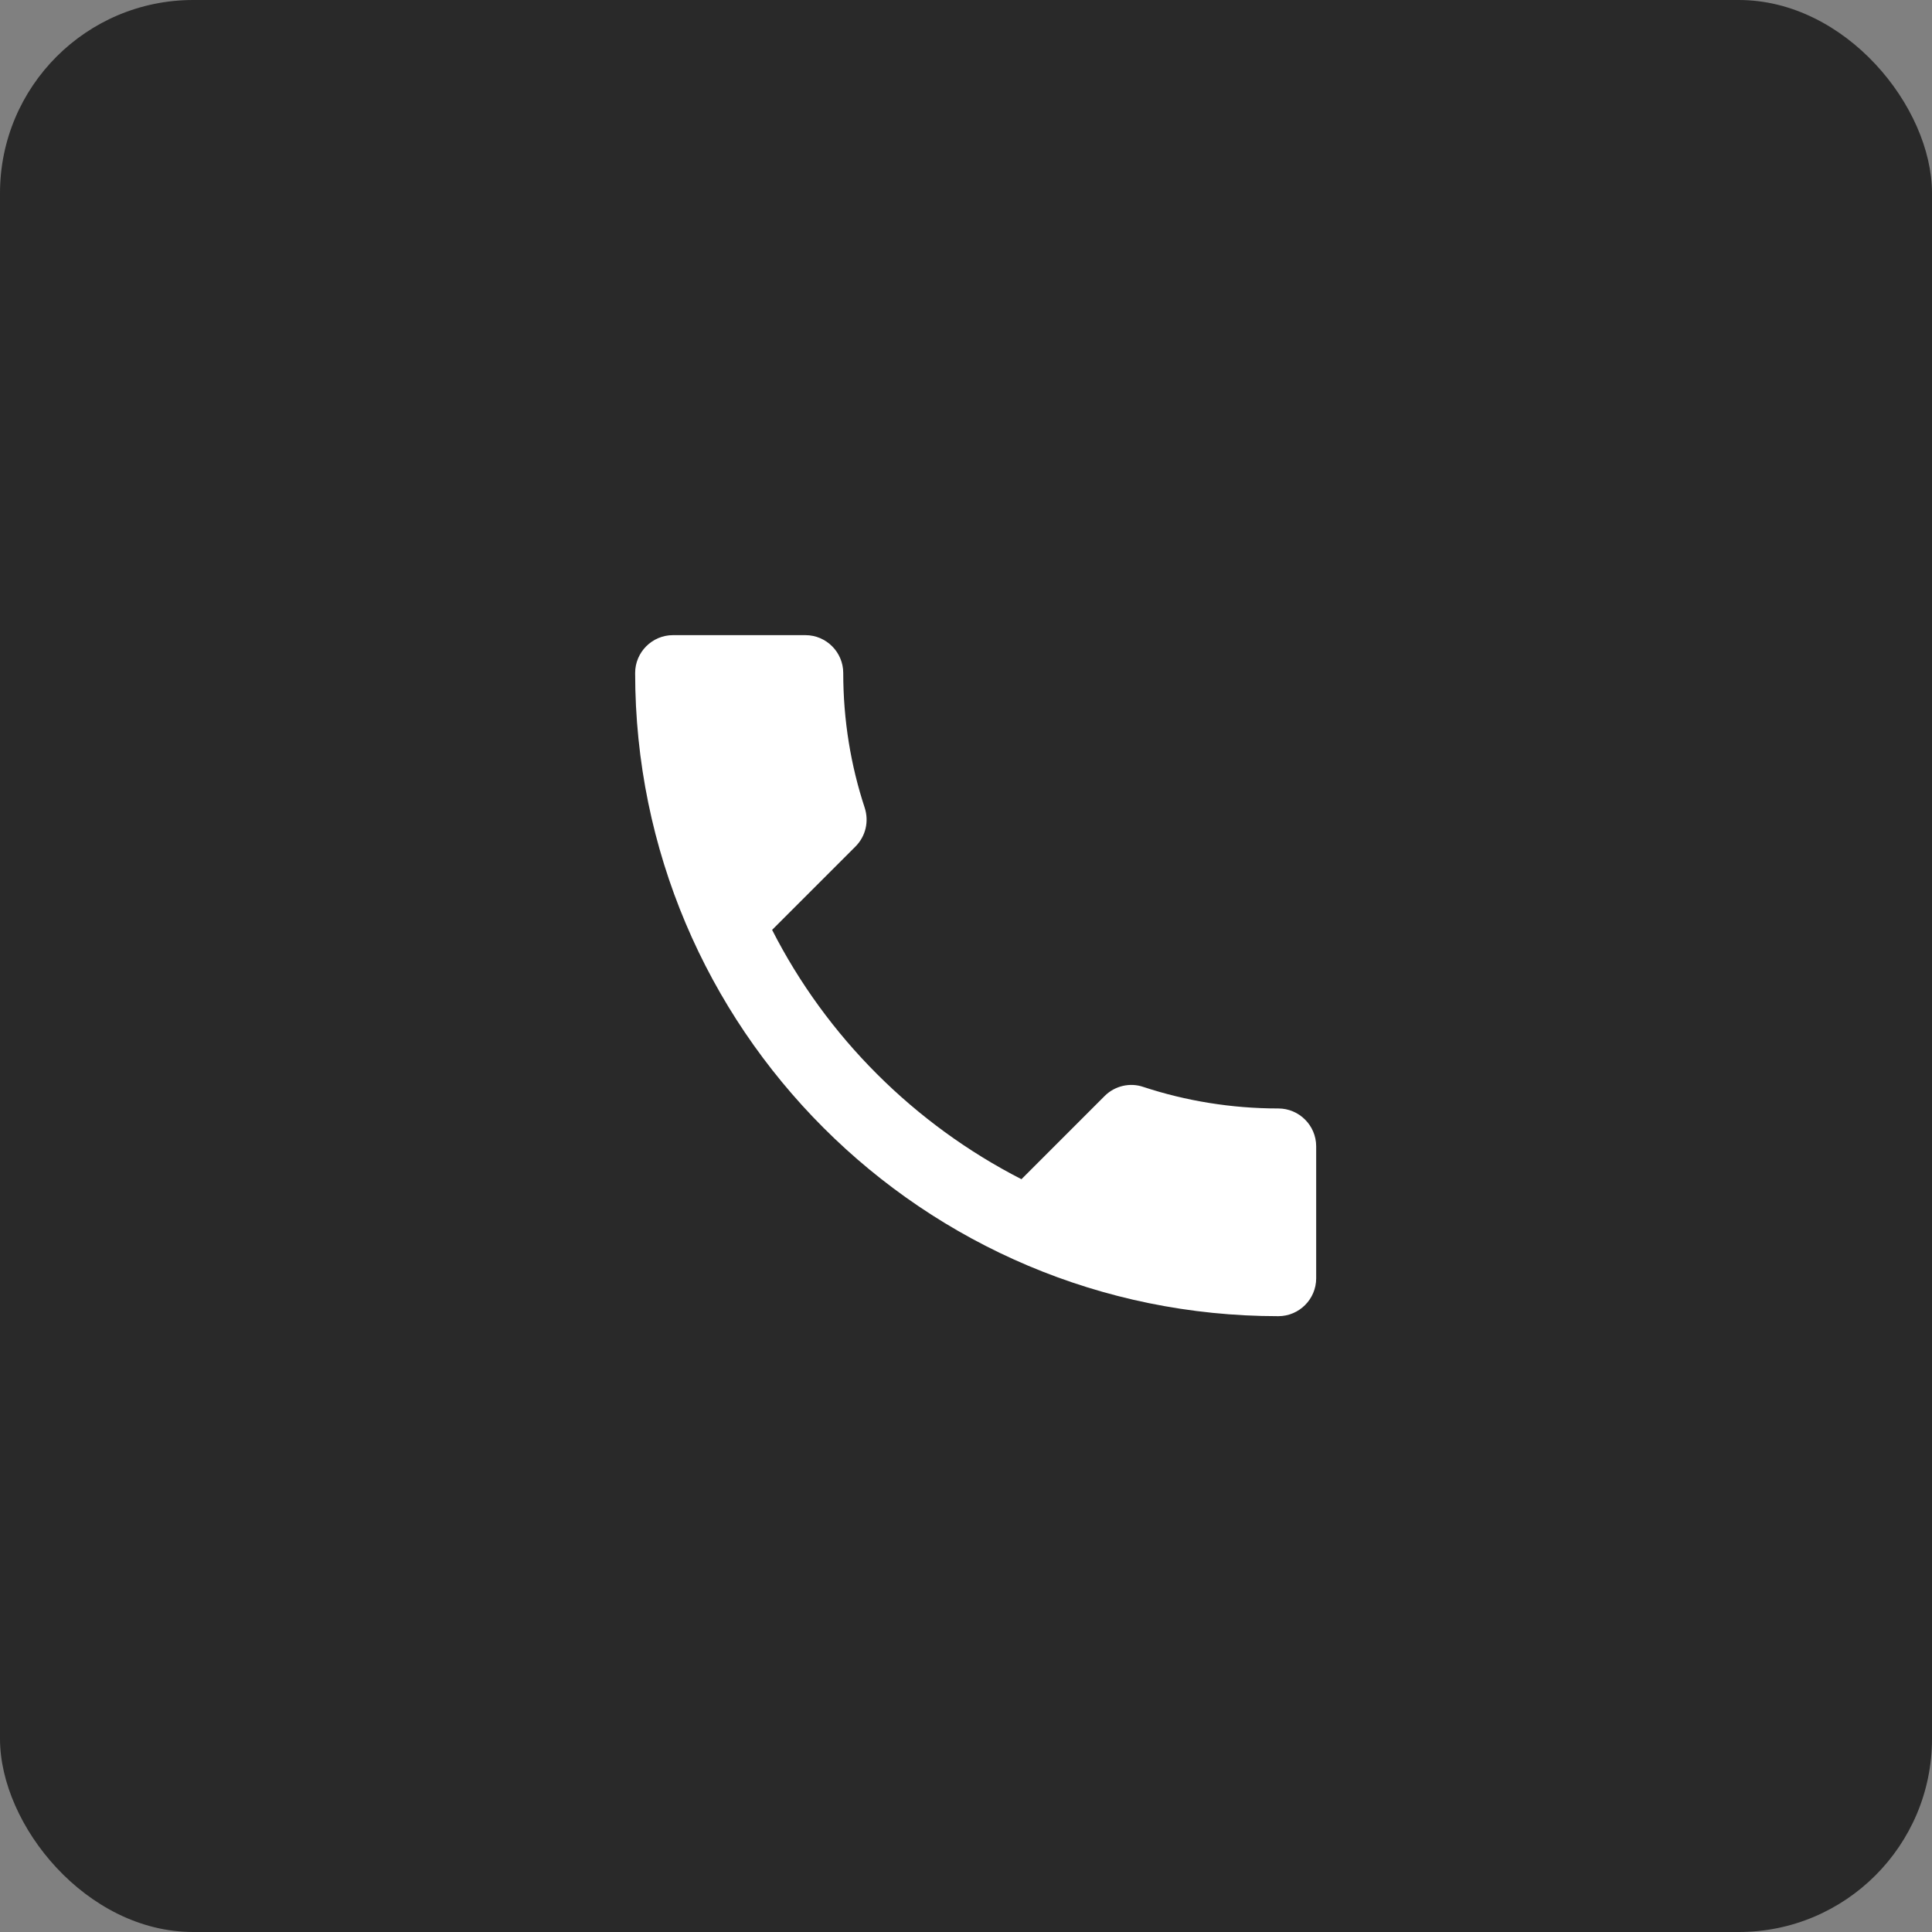 <?xml version="1.0" encoding="UTF-8"?> <svg xmlns="http://www.w3.org/2000/svg" width="100" height="100" viewBox="0 0 100 100" fill="none"><rect x="0" y="0" width="100" height="100" fill="#808080" stroke="none"/><rect width="100" height="100" rx="10" fill="#292929"></rect><path d="M39.964 48.13C42.784 53.672 47.328 58.196 52.87 61.036L57.178 56.727C57.707 56.199 58.49 56.023 59.175 56.258C61.369 56.982 63.738 57.374 66.167 57.374C67.244 57.374 68.125 58.255 68.125 59.332V66.167C68.125 67.244 67.244 68.125 66.167 68.125C47.778 68.125 32.875 53.222 32.875 34.833C32.875 33.756 33.756 32.875 34.833 32.875H41.688C42.765 32.875 43.646 33.756 43.646 34.833C43.646 37.281 44.038 39.631 44.762 41.825C44.977 42.51 44.821 43.274 44.273 43.822L39.964 48.13Z" fill="white"></path></svg> 